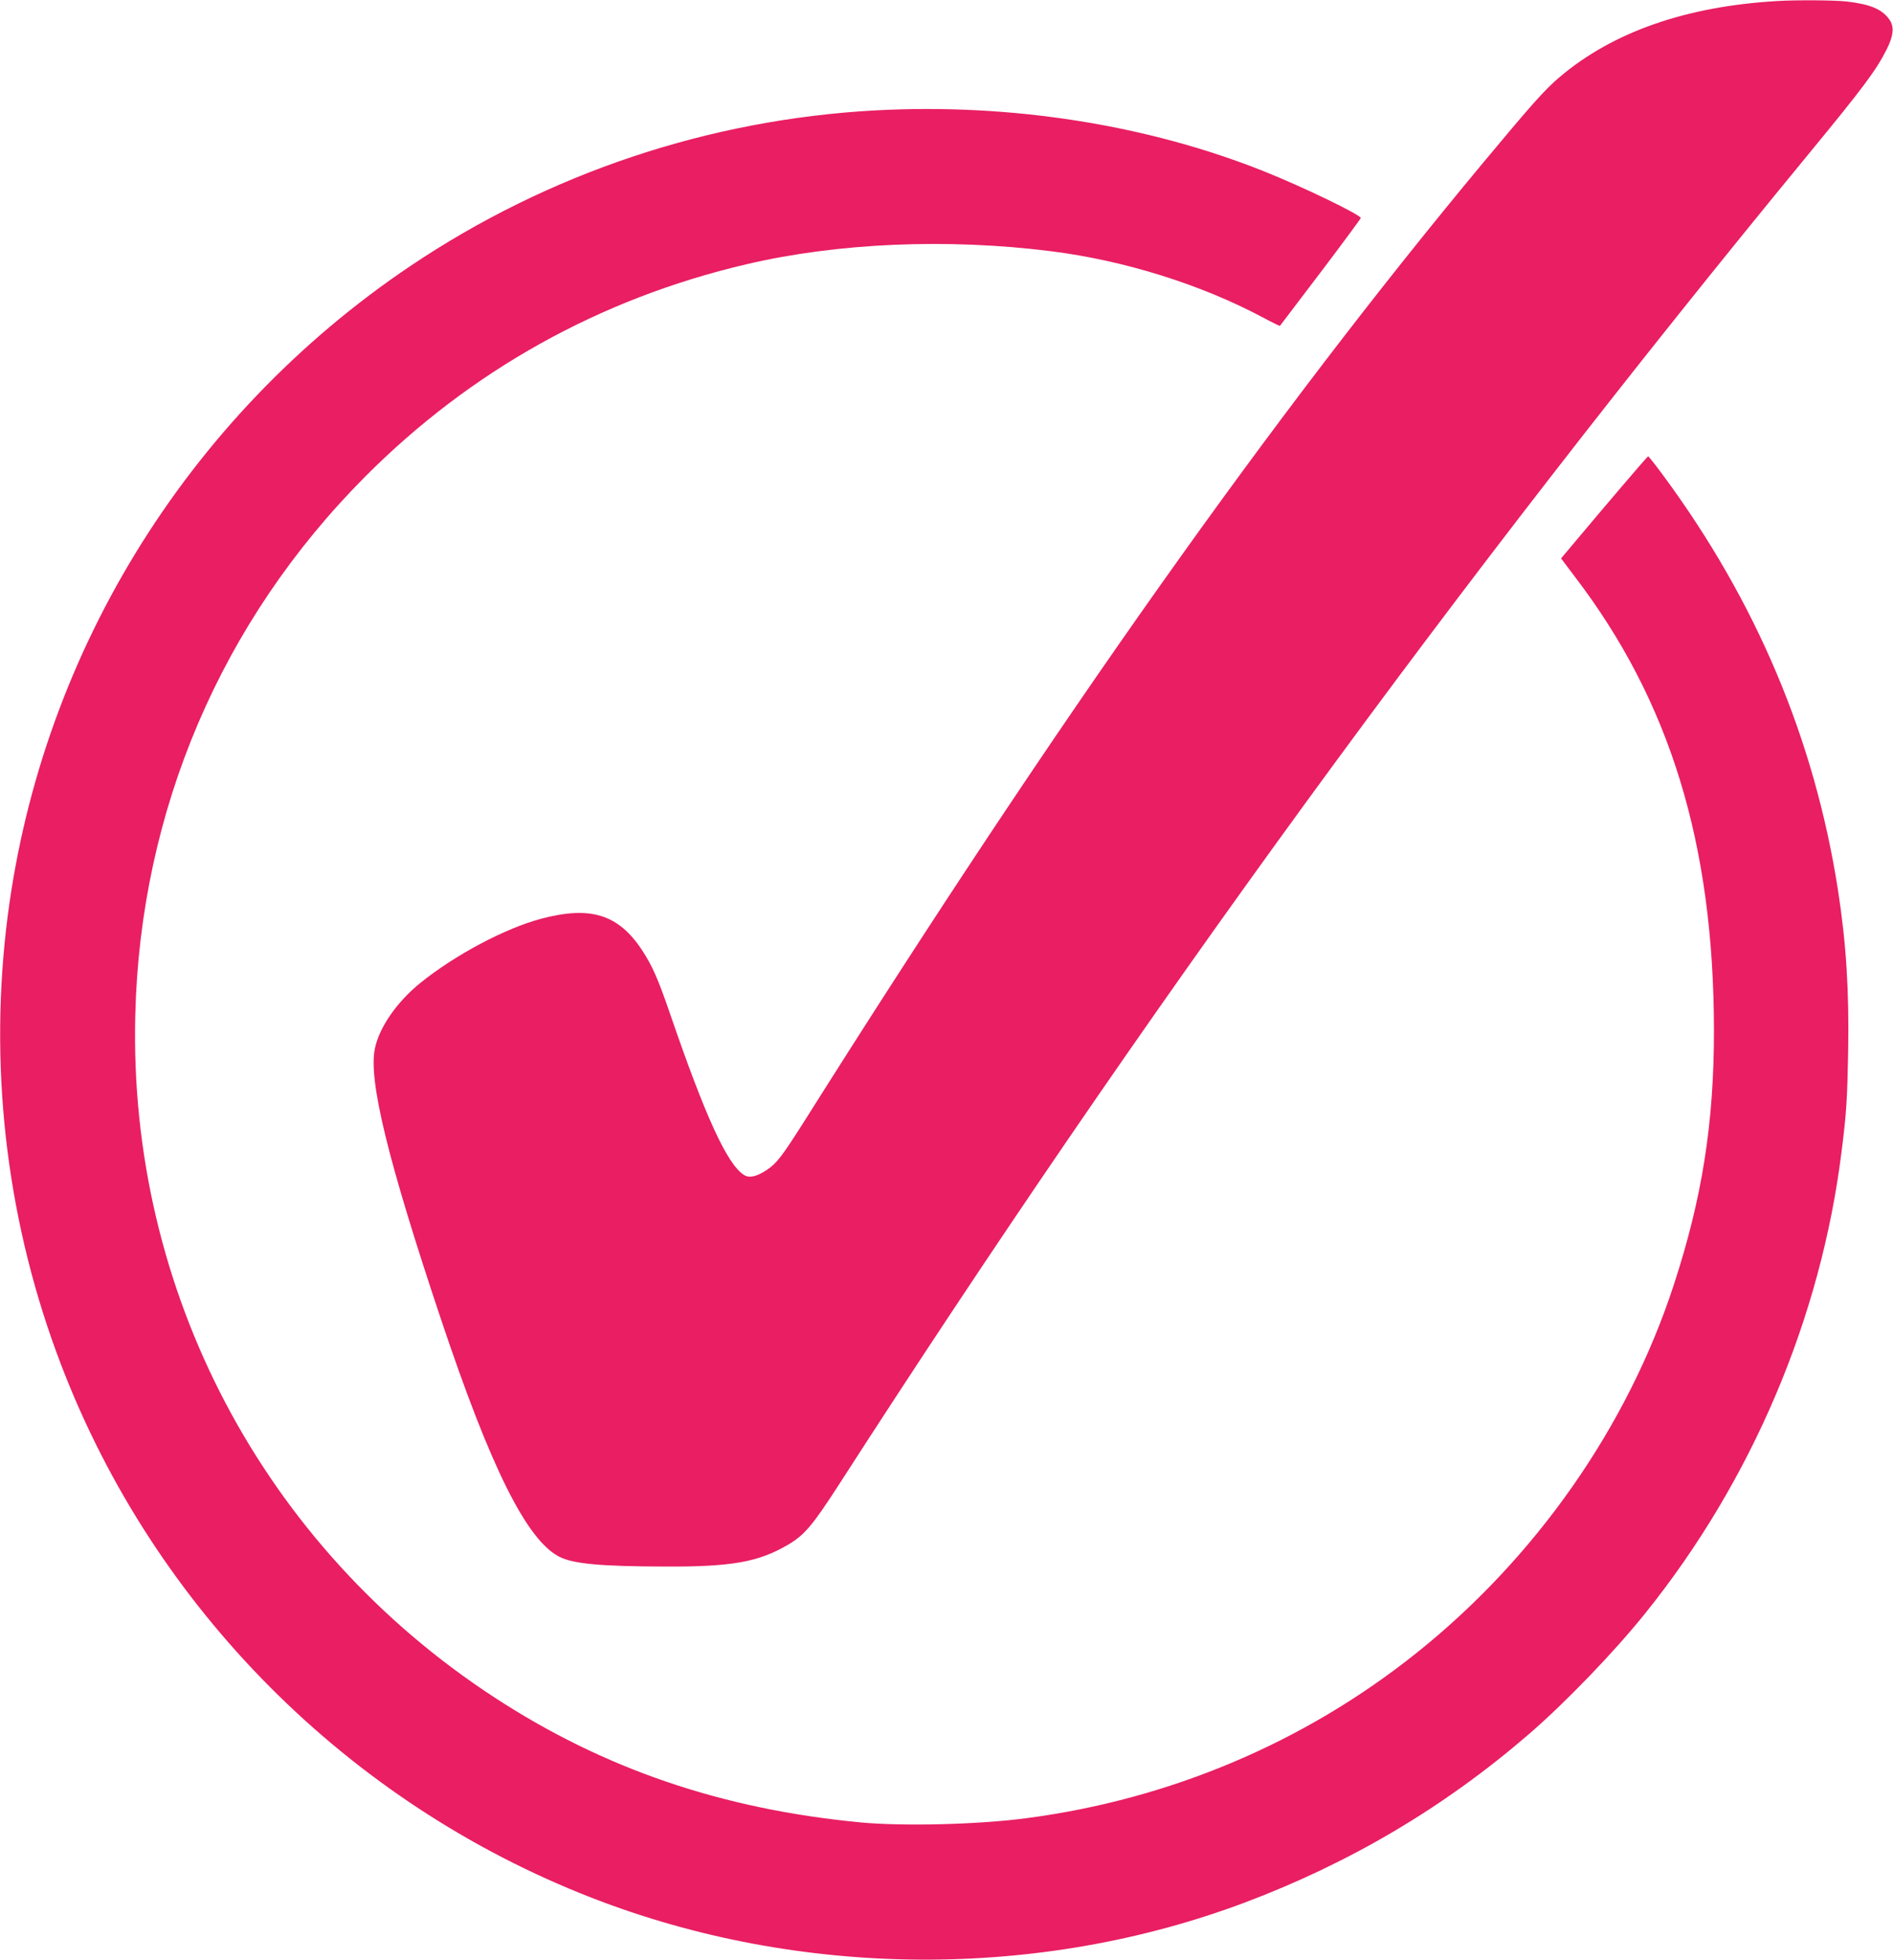 <?xml version="1.0" standalone="no"?>
<!DOCTYPE svg PUBLIC "-//W3C//DTD SVG 20010904//EN"
 "http://www.w3.org/TR/2001/REC-SVG-20010904/DTD/svg10.dtd">
<svg version="1.0" xmlns="http://www.w3.org/2000/svg"
 width="1237pt" height="1280pt" viewBox="0 0 1237 1280"
 preserveAspectRatio="xMidYMid meet">
<g transform="translate(0,1280) scale(0.1,-0.1)"
fill="#e91e63" stroke="none">
<path d="M11610 12793 c-594 -35 -1071 -202 -1418 -496 -95 -80 -180 -175
-498 -557 -1378 -1655 -2775 -3625 -4432 -6253 -150 -237 -186 -284 -250 -327
-68 -45 -116 -56 -151 -33 -109 69 -252 381 -481 1048 -80 233 -119 321 -186
422 -154 232 -336 288 -657 203 -235 -62 -563 -236 -791 -420 -152 -123 -268
-290 -296 -427 -44 -207 84 -730 431 -1767 326 -974 562 -1447 776 -1554 90
-45 268 -62 688 -63 434 -2 609 29 800 140 111 64 163 126 337 395 1991 3091
4030 5887 6333 8686 364 442 445 551 514 688 44 88 50 146 19 192 -47 69 -125
102 -279 120 -78 9 -330 11 -459 3z"/>
<path d="M5720 12079 c-1087 -59 -2136 -410 -3038 -1016 -1474 -991 -2441
-2576 -2642 -4330 -110 -966 13 -1944 360 -2848 608 -1588 1875 -2860 3466
-3479 1357 -528 2917 -539 4269 -31 690 260 1302 622 1855 1099 237 204 560
539 762 791 695 864 1147 1927 1282 3015 32 252 37 341 43 650 7 402 -13 711
-67 1060 -154 984 -534 1883 -1143 2707 -50 68 -94 123 -97 123 -5 0 -269
-309 -543 -636 l-26 -31 89 -118 c624 -816 909 -1748 910 -2966 0 -604 -77
-1094 -262 -1659 -303 -929 -905 -1788 -1689 -2411 -728 -580 -1604 -950
-2539 -1073 -313 -42 -808 -54 -1085 -28 -907 86 -1680 350 -2395 817 -1511
986 -2391 2656 -2346 4455 32 1334 561 2572 1501 3516 690 693 1535 1164 2492
1388 596 140 1315 171 1993 85 477 -60 975 -216 1378 -430 63 -34 115 -59 116
-57 1 1 121 159 266 350 144 190 262 350 262 354 0 21 -373 201 -622 301 -767
308 -1664 450 -2550 402z"/>
</g>
</svg>
